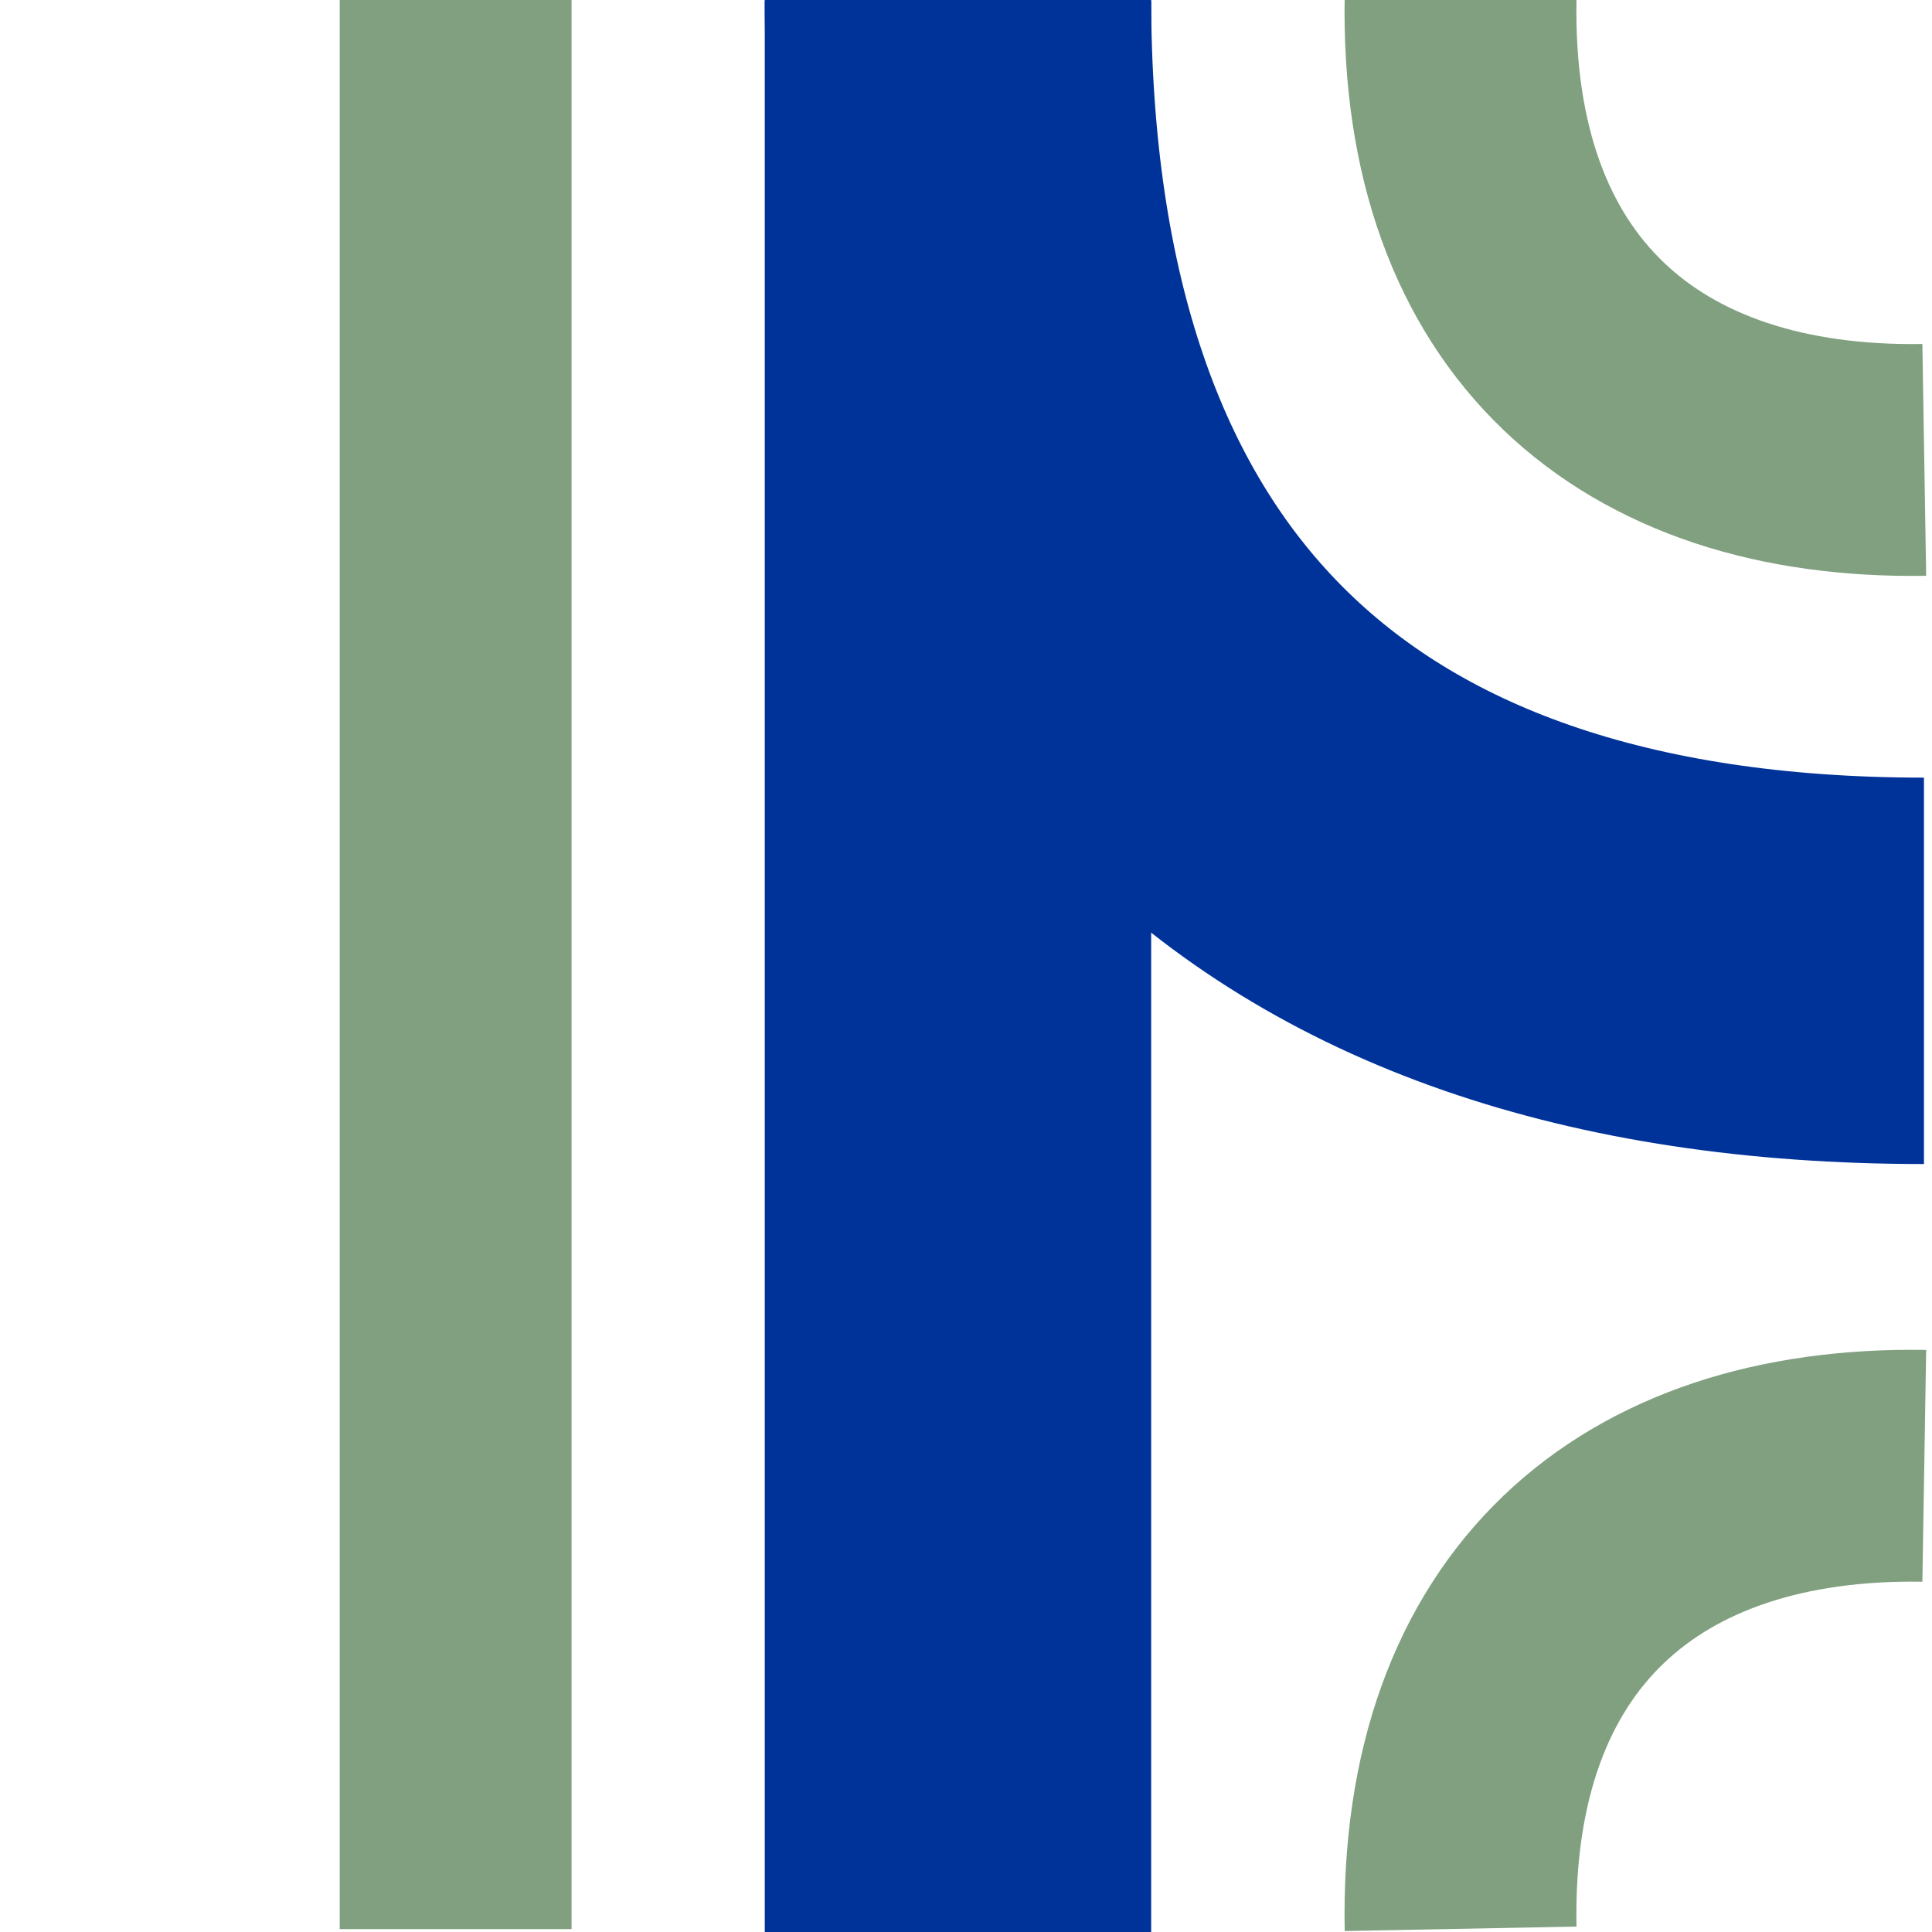 <?xml version="1.0" encoding="utf-8"?>
<!-- Generator: Adobe Illustrator 13.0.0, SVG Export Plug-In . SVG Version: 6.00 Build 14948)  -->
<!DOCTYPE svg PUBLIC "-//W3C//DTD SVG 1.1//EN" "http://www.w3.org/Graphics/SVG/1.1/DTD/svg11.dtd">
<svg version="1.1"
	 id="Layer_1" sodipodi:version="0.32" sodipodi:docbase="C:\Users\David &amp; Lisa\Desktop" sodipodi:docname="BSicon_ABZlf-ELEV.svg" inkscape:version="0.45.1" inkscape:output_extension="org.inkscape.output.svg.inkscape" xmlns:cc="http://web.resource.org/cc/" xmlns:rdf="http://www.w3.org/1999/02/22-rdf-syntax-ns#" xmlns:svg="http://www.w3.org/2000/svg" xmlns:sodipodi="http://sodipodi.sourceforge.net/DTD/sodipodi-0.dtd" xmlns:inkscape="http://www.inkscape.org/namespaces/inkscape" xmlns:dc="http://purl.org/dc/elements/1.1/"
	 xmlns="http://www.w3.org/2000/svg" xmlns:xlink="http://www.w3.org/1999/xlink" x="0px" y="0px" width="500px" height="500px"
	 viewBox="0 0 500 500" enable-background="new 0 0 500 500" xml:space="preserve">
<sodipodi:namedview  id="base" inkscape:current-layer="Layer_1" inkscape:window-y="243" inkscape:window-x="2015" inkscape:window-width="765" inkscape:pageshadow="2" inkscape:pageopacity="0.0" inkscape:window-height="575" inkscape:cy="250" borderopacity="1.0" objecttolerance="10.0" inkscape:cx="250" gridtolerance="10.0" guidetolerance="10.0" inkscape:zoom="0.754" pagecolor="#ffffff" bordercolor="#666666">
	</sodipodi:namedview>
<g id="g2511" transform="translate(250,250) scale(-1) translate(-250,-250)">
</g>
<path id="path2762" fill="none" stroke="#003399" stroke-width="100" d="M247.92-0.749c0,164.348,86.957,252,250,252"/>
<path id="polyline4555" fill="#80A080" d="M87.92-1v500.251h60V-0.688L87.92-1z"/>
<path id="path1000" fill="none" stroke="#80A080" stroke-width="60" d="M378.003-0.801C376.457,79.226,424.367,120.222,498,119.019"
	/>
<path id="path100C" fill="none" stroke="#80A080" stroke-width="60" d="M498,379.352c-73.633-1.203-121.543,39.793-119.997,119.819"
	/>
<rect id="rect4553" x="197.92" y="0.251" fill="#003399" width="100" height="500"/>
</svg>

